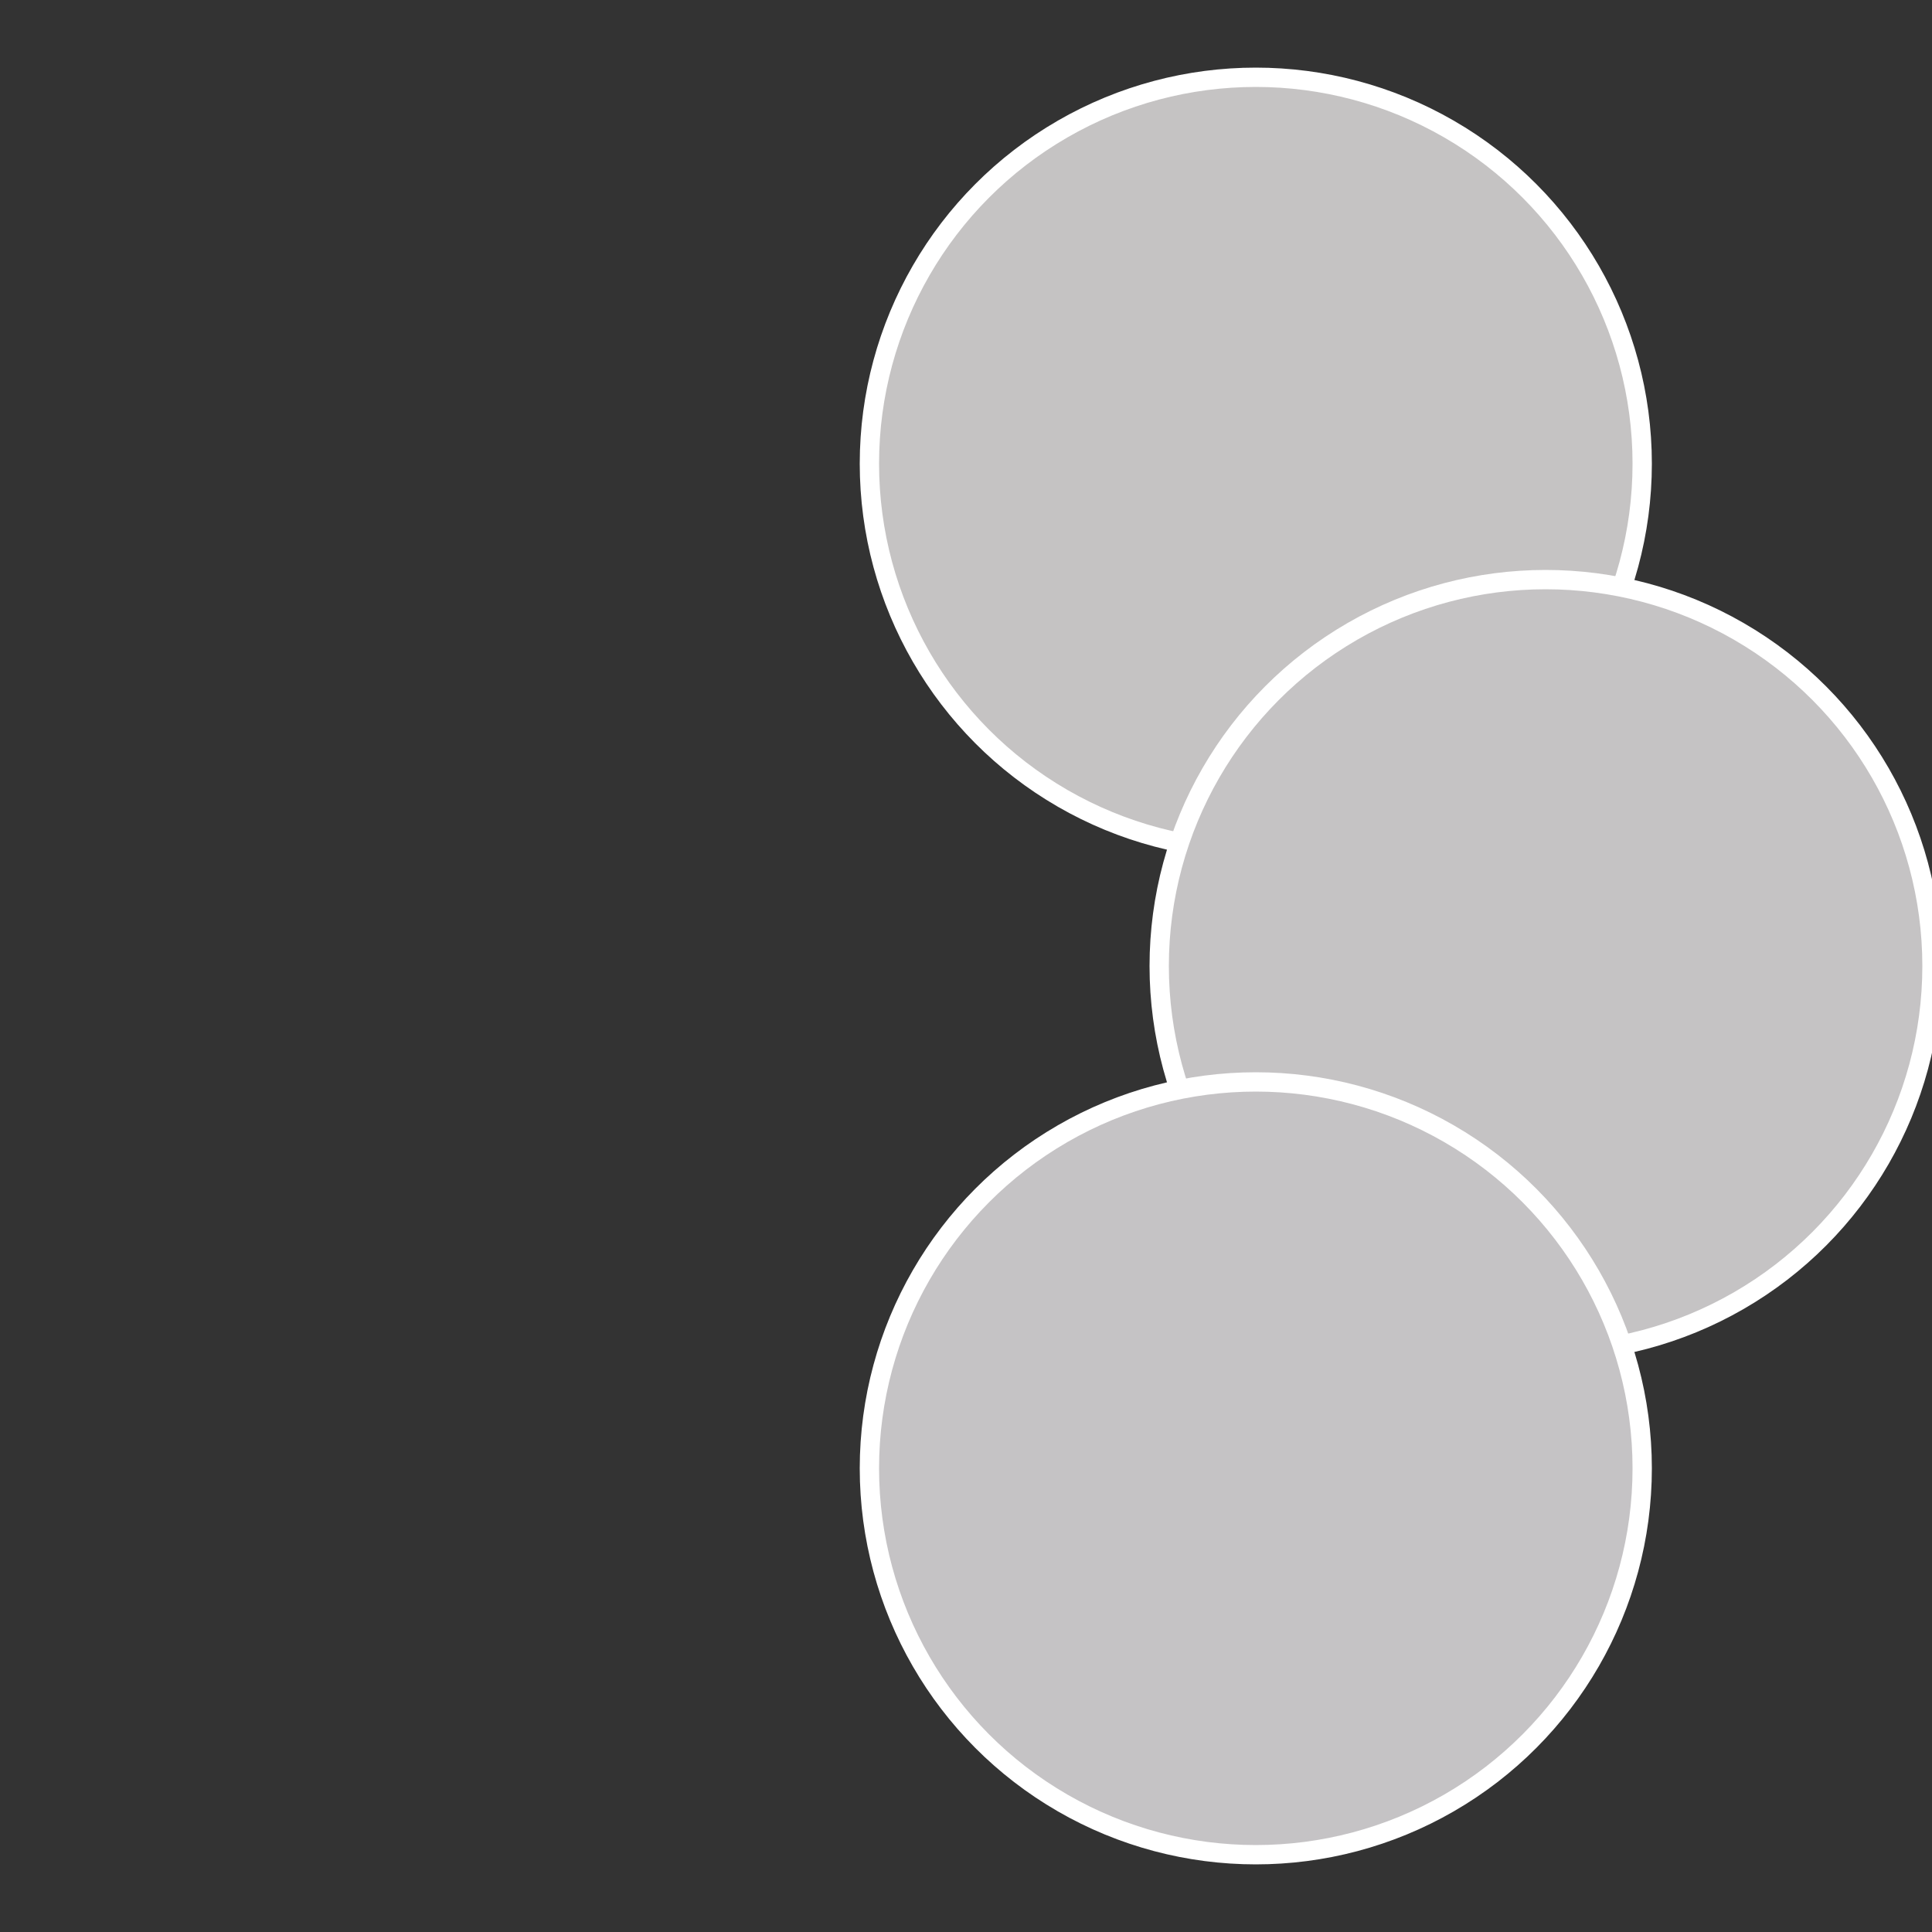 <?xml version="1.0" standalone="no"?>
<svg width="500" height="500" viewBox="-1 -1 2 2" xmlns="http://www.w3.org/2000/svg">
 
                <rect x="-1" y="-1" width="2" height="2" fill="#333333" stroke="none"/>
 
                <circle cx="0.3" cy="-0.52" r="0.4" fill="#c5c3c3" stroke="#fff" stroke-width="1%" />
             
                <circle cx="0.6" cy="0" r="0.4" fill="#c5c3c4" stroke="#fff" stroke-width="1%" />
             
                <circle cx="0.3" cy="0.52" r="0.4" fill="#c5c3c5" stroke="#fff" stroke-width="1%" />
            </svg>
